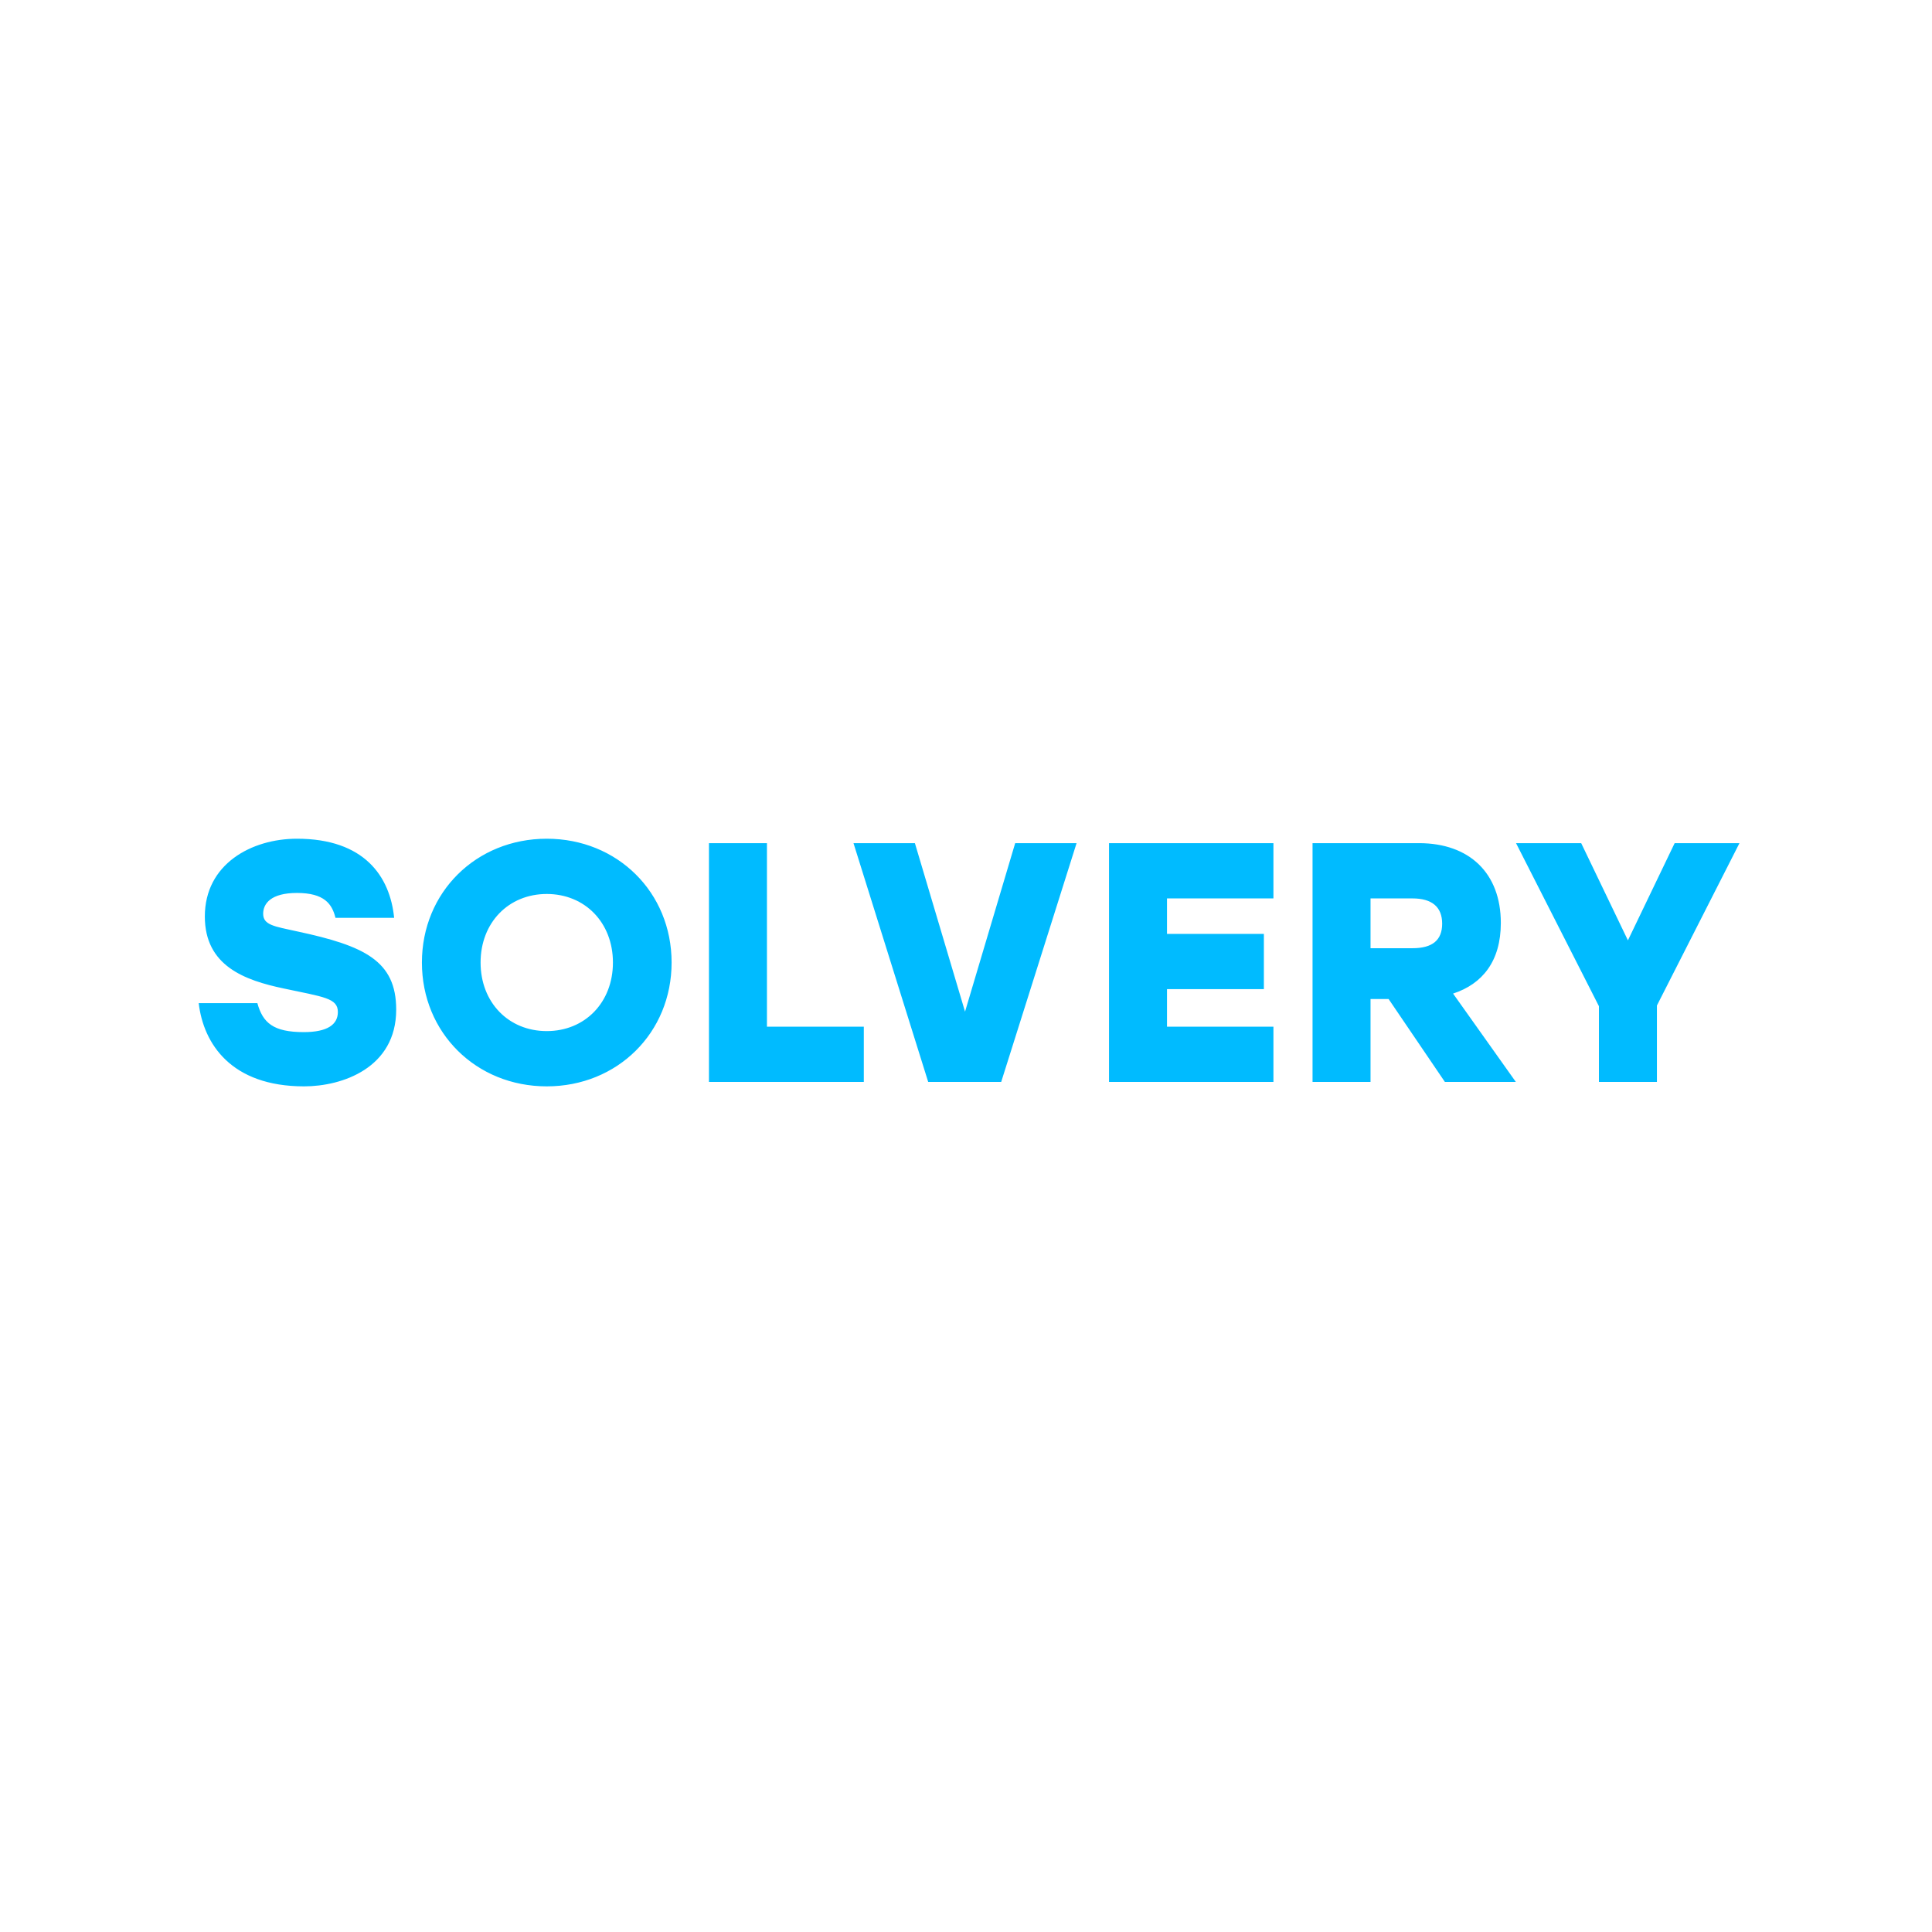 <?xml version="1.0" encoding="UTF-8"?> <svg xmlns="http://www.w3.org/2000/svg" width="300" height="300" viewBox="0 0 300 300" fill="none"> <path d="M46.214 144.642C42.559 143.848 40.864 143.636 40.864 141.888C40.864 140.299 42.083 138.657 46.108 138.657C50.345 138.657 51.563 140.352 52.093 142.524H61.203C60.567 136.115 56.595 130.236 46.108 130.236C39.063 130.236 31.807 134.155 31.807 142.312C31.807 149.992 38.004 152.216 44.042 153.487C50.239 154.812 52.464 154.97 52.464 157.142C52.464 159.102 50.822 160.267 47.167 160.267C42.453 160.267 40.811 158.837 39.964 155.765H30.854C31.595 162.068 35.886 168.689 47.22 168.689C53.152 168.689 61.521 165.828 61.521 156.771C61.521 149.197 56.595 146.867 46.214 144.642ZM84.9 130.236C73.937 130.236 65.515 138.551 65.515 149.462C65.515 160.373 73.937 168.689 84.9 168.689C95.864 168.689 104.286 160.373 104.286 149.462C104.286 138.551 95.864 130.236 84.9 130.236ZM84.9 138.816C90.833 138.816 95.176 143.265 95.176 149.462C95.176 155.659 90.833 160.108 84.9 160.108C78.968 160.108 74.625 155.659 74.625 149.462C74.625 143.265 78.968 138.816 84.9 138.816ZM119.091 159.42V130.924H110.087V168H134.133V159.42H119.091ZM157.637 130.924L149.851 157.089L142.065 130.924H132.531L144.13 168H155.465L167.17 130.924H157.637ZM197.737 139.505V130.924H172.208V168H197.737V159.42H181.212V153.593H196.254V145.013H181.212V139.505H197.737ZM224.362 168H235.378L225.633 154.282C230.188 152.799 233.048 149.25 233.048 143.318C233.048 135.585 228.175 130.924 220.336 130.924H203.811V168H212.815V155.129H215.622L224.362 168ZM223.938 143.424C223.938 145.966 222.455 147.238 219.33 147.238H212.815V139.505H219.33C222.349 139.505 223.938 140.829 223.938 143.424ZM270.103 130.924H260.039L252.783 146.019L245.527 130.924H235.41L248.281 156.242V168H257.285V156.136L270.103 130.924Z" fill="#00BBFF"></path> </svg> 